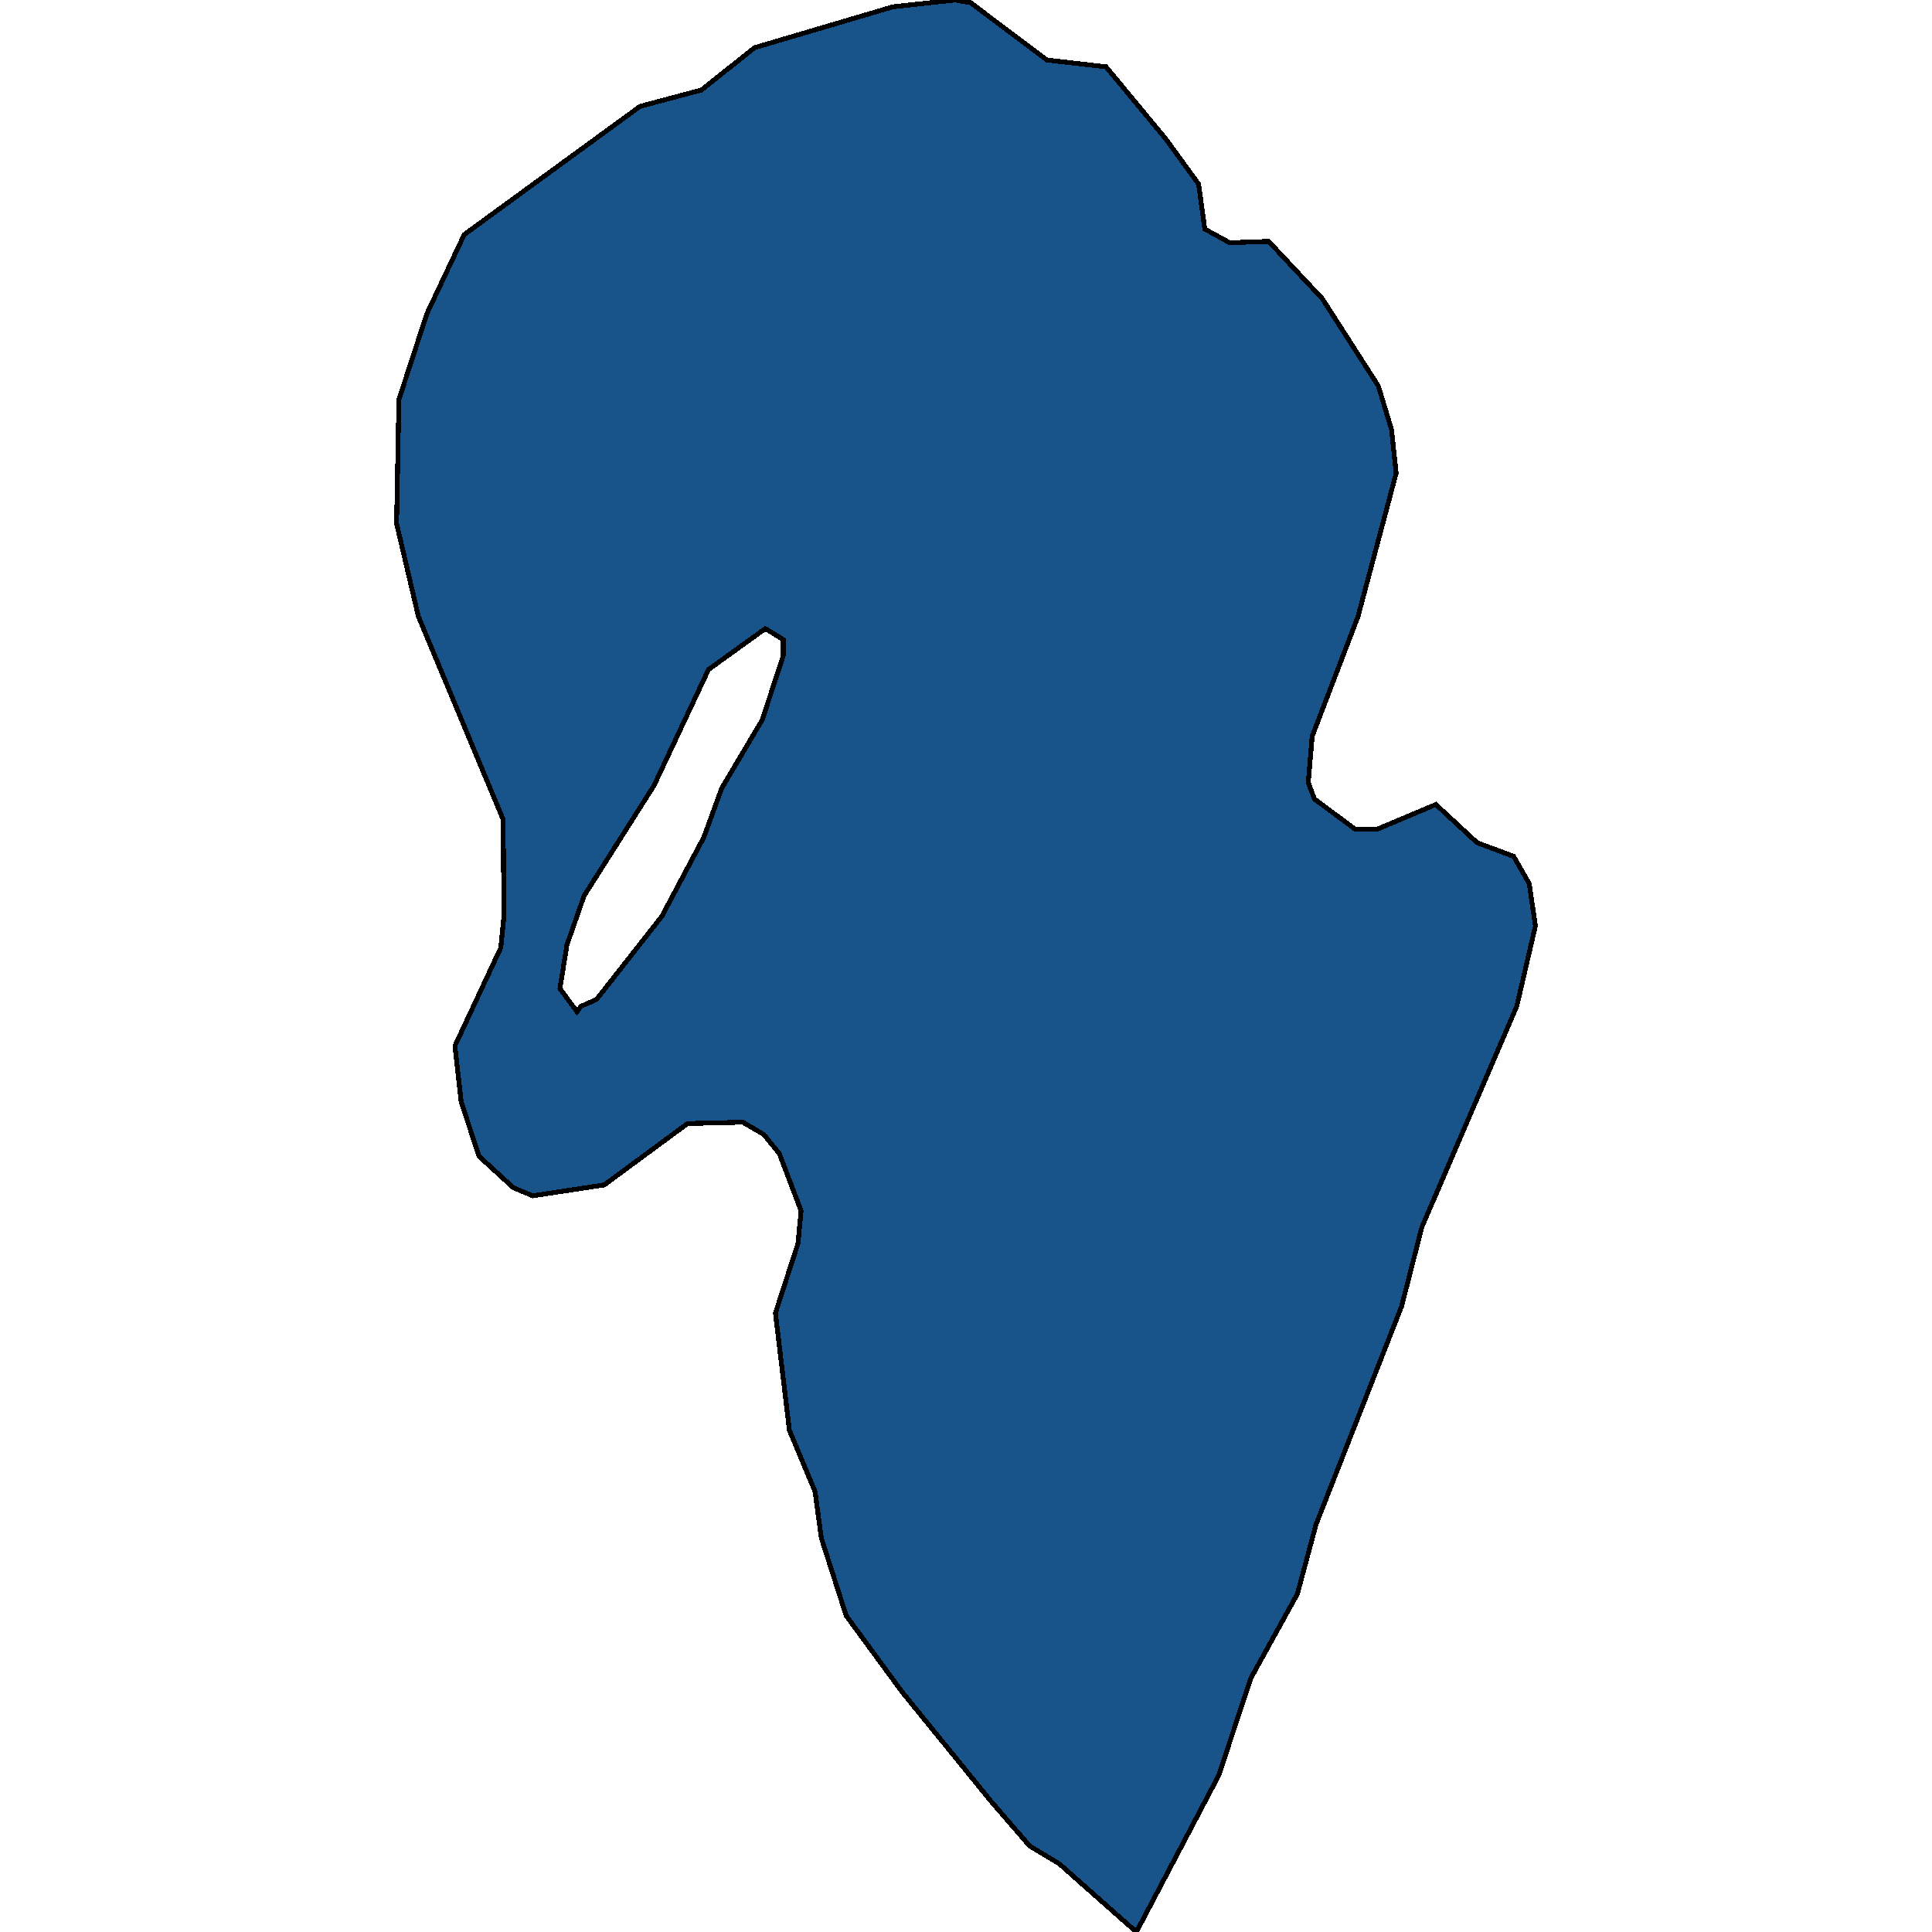 <svg xmlns="http://www.w3.org/2000/svg" width="400" height="400"><path style="stroke: black; fill: #18548a; shape-rendering: crispEdges; stroke-width: 1px;" d="M249.444,47.432L254.598,50.255L262.651,49.972L273.764,61.83L285.36,79.898L288.098,88.933L289.064,97.967L281.172,127.609L271.67,152.452L270.865,162.05L272.153,165.437L280.528,171.648L285.199,171.648L297.278,166.566L305.814,174.471L313.383,177.294L316.604,182.939L317.893,191.69L314.028,208.345L294.379,254.074L290.191,270.446L272.475,315.608L268.61,330.003L258.946,347.503L252.343,367.542L235.271,400L219.327,385.888L213.207,382.219L205.154,372.905L186.793,350.325L175.197,334.519L170.044,318.431L168.755,308.834L163.44,296.132L160.541,271.857L165.212,257.462L165.856,250.687L161.347,238.832L158.125,234.88L153.777,232.339L142.342,232.621L125.109,245.324L110.292,247.582L106.266,245.888L99.179,239.396L95.475,228.105L94.186,216.531L103.689,196.207L104.333,189.714L104.172,169.672L86.617,127.609L82.107,108.412L82.59,82.722L88.388,64.936L96.119,48.561L132.518,22.022L145.241,18.634L156.193,9.882L184.861,1.412L197.745,0L200.966,0.565L216.75,12.423L228.99,13.834L241.391,28.798L248.156,38.115ZM115.929,204.676L119.472,209.474L120.277,208.345L123.498,206.934L137.027,189.714L145.724,173.341L149.428,163.179L157.803,149.064L162.152,135.796L162.152,132.408L158.448,130.15L146.691,138.619L135.417,162.614L120.922,185.48L117.378,195.642Z"></path></svg>